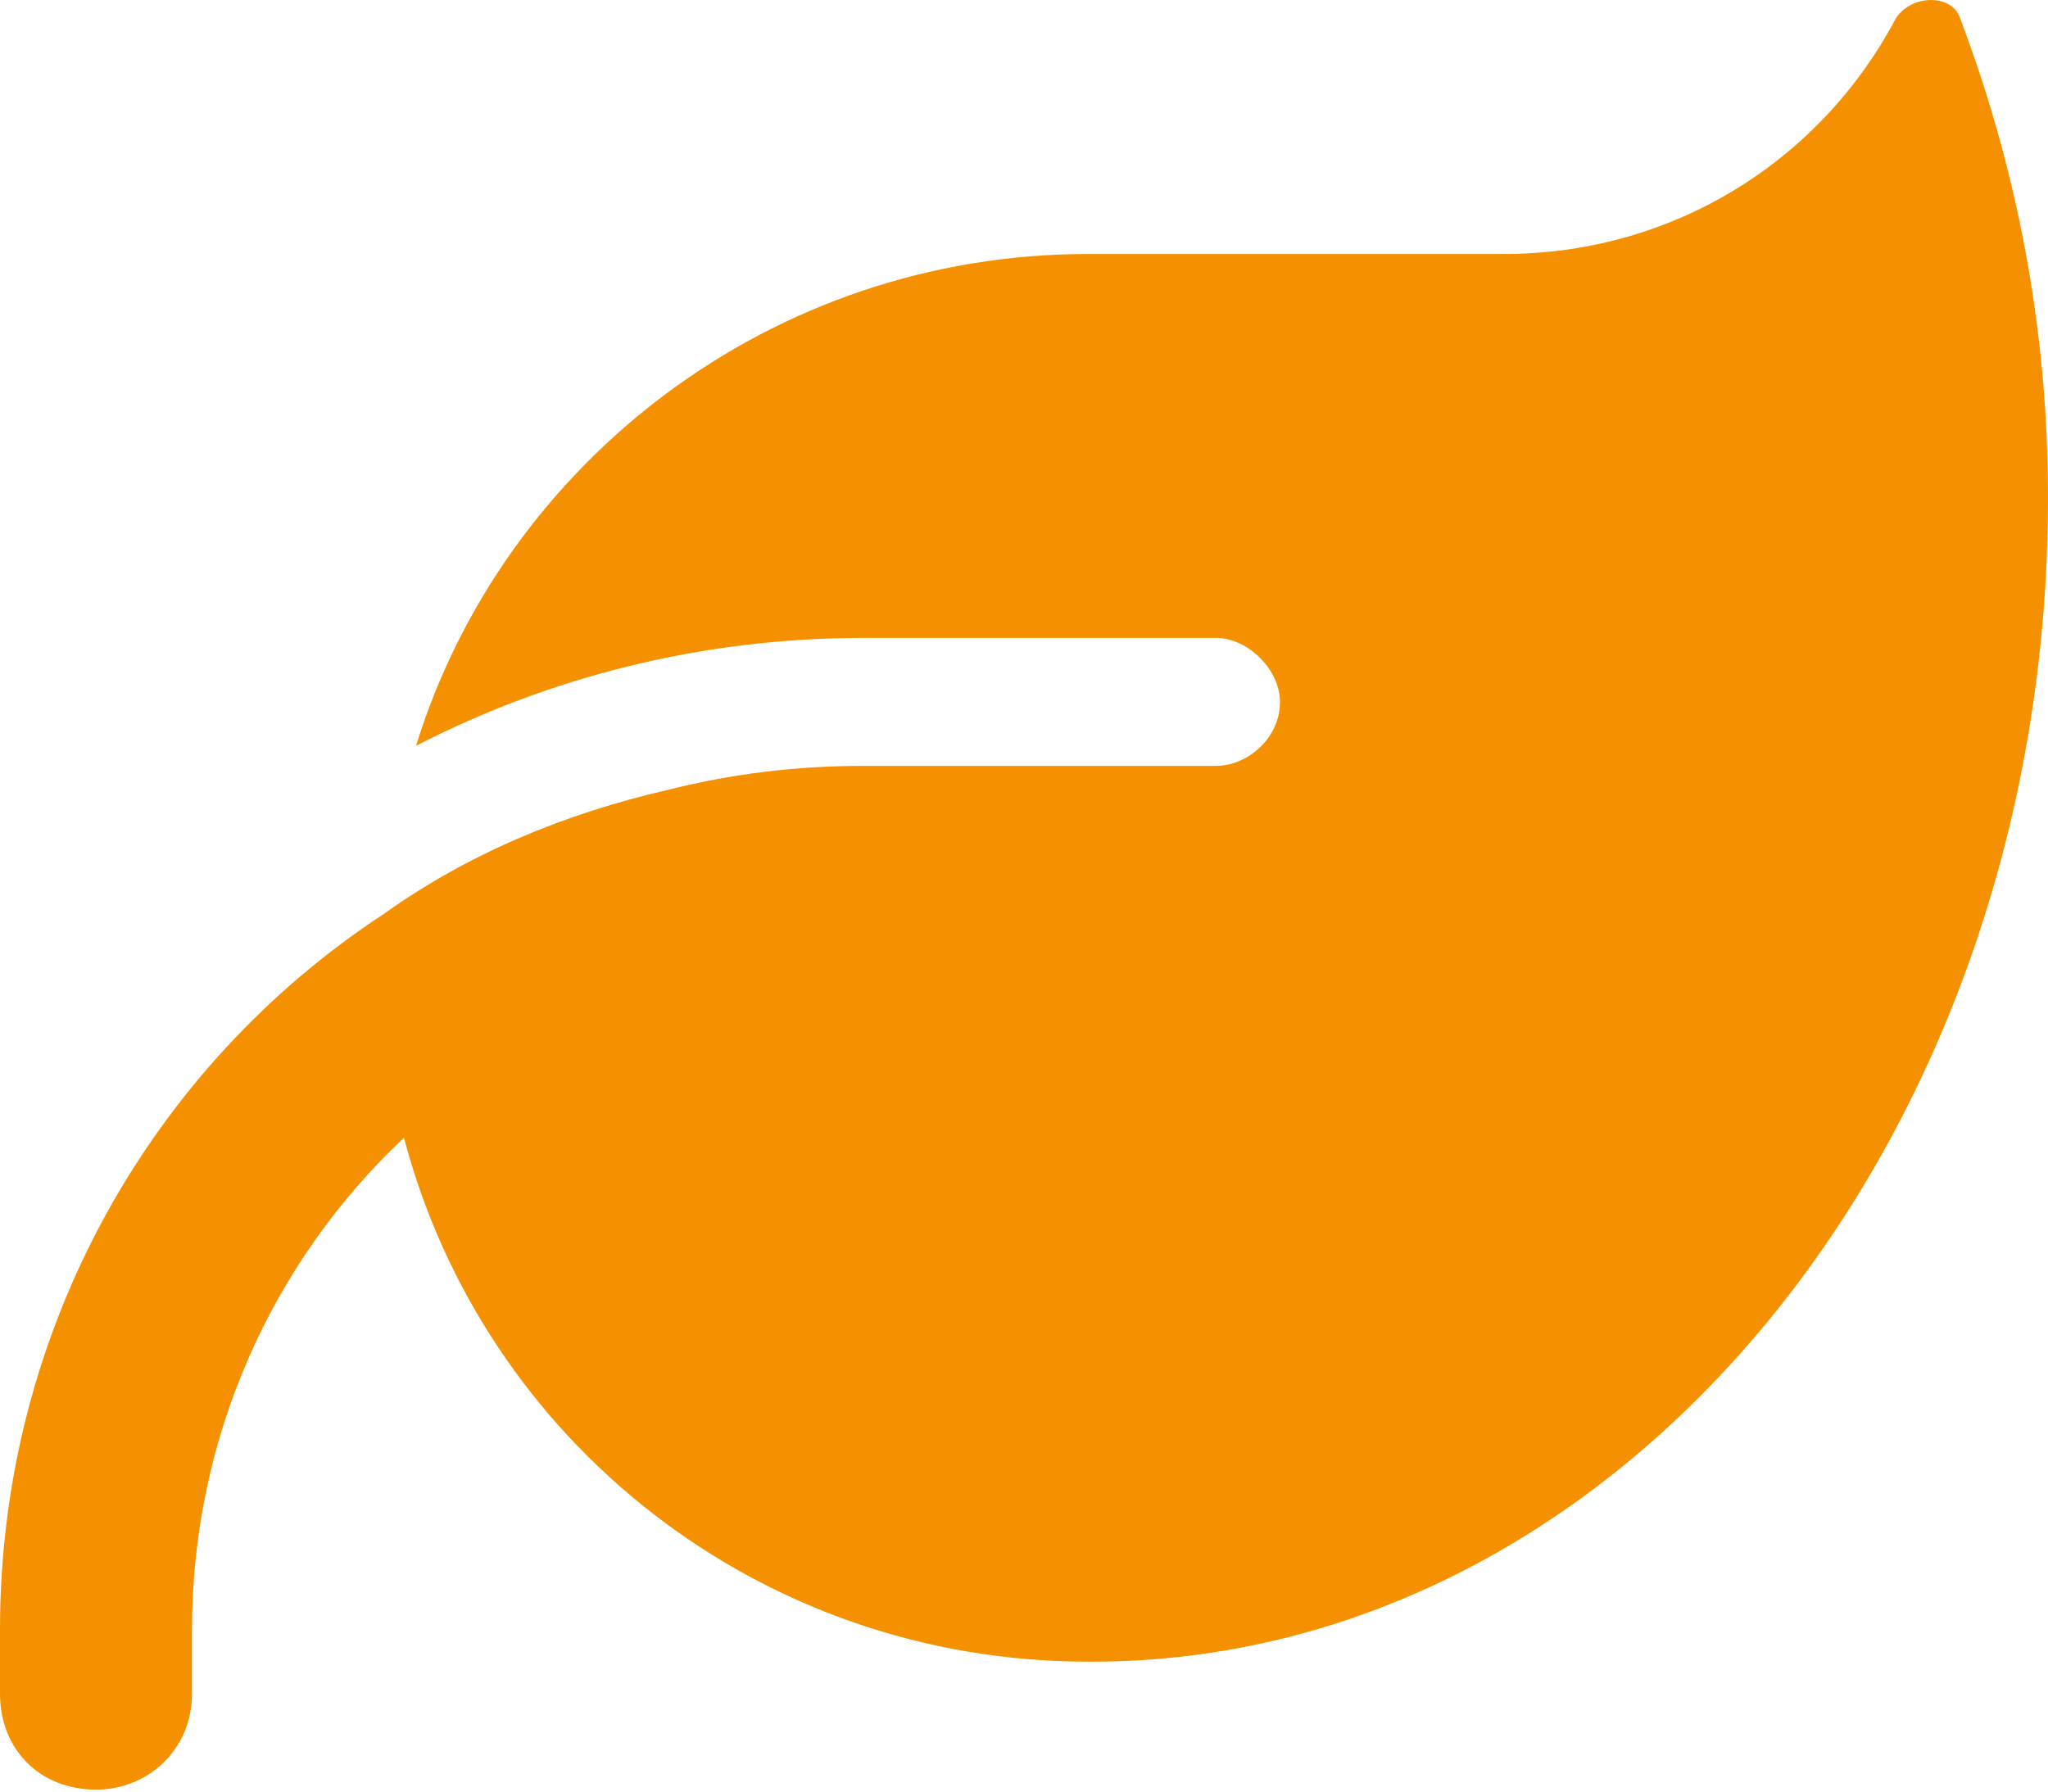 <?xml version="1.0" encoding="UTF-8"?> <svg xmlns="http://www.w3.org/2000/svg" width="24" height="21" viewBox="0 0 24 21" fill="none"><path d="M12.75 2.977H17.625C19.594 2.977 21.328 1.898 22.219 0.211C22.406 -0.07 22.875 -0.07 22.969 0.211C23.625 1.945 24 3.82 24 5.836C24 13.383 18.984 19.477 12.797 19.477H12.75C8.906 19.477 5.672 16.898 4.734 13.336C3.188 14.789 2.25 16.852 2.25 19.102V19.852C2.25 20.508 1.734 20.977 1.125 20.977C0.469 20.977 0 20.508 0 19.852V19.102C0 15.586 1.781 12.492 4.5 10.711C5.484 10.008 6.609 9.539 7.828 9.258C8.578 9.07 9.328 8.977 10.125 8.977H14.25C14.625 8.977 15 8.648 15 8.227C15 7.852 14.625 7.477 14.25 7.477H10.125C8.203 7.477 6.422 7.945 4.875 8.742C5.906 5.414 9.047 2.977 12.75 2.977Z" fill="#F59100"></path></svg> 